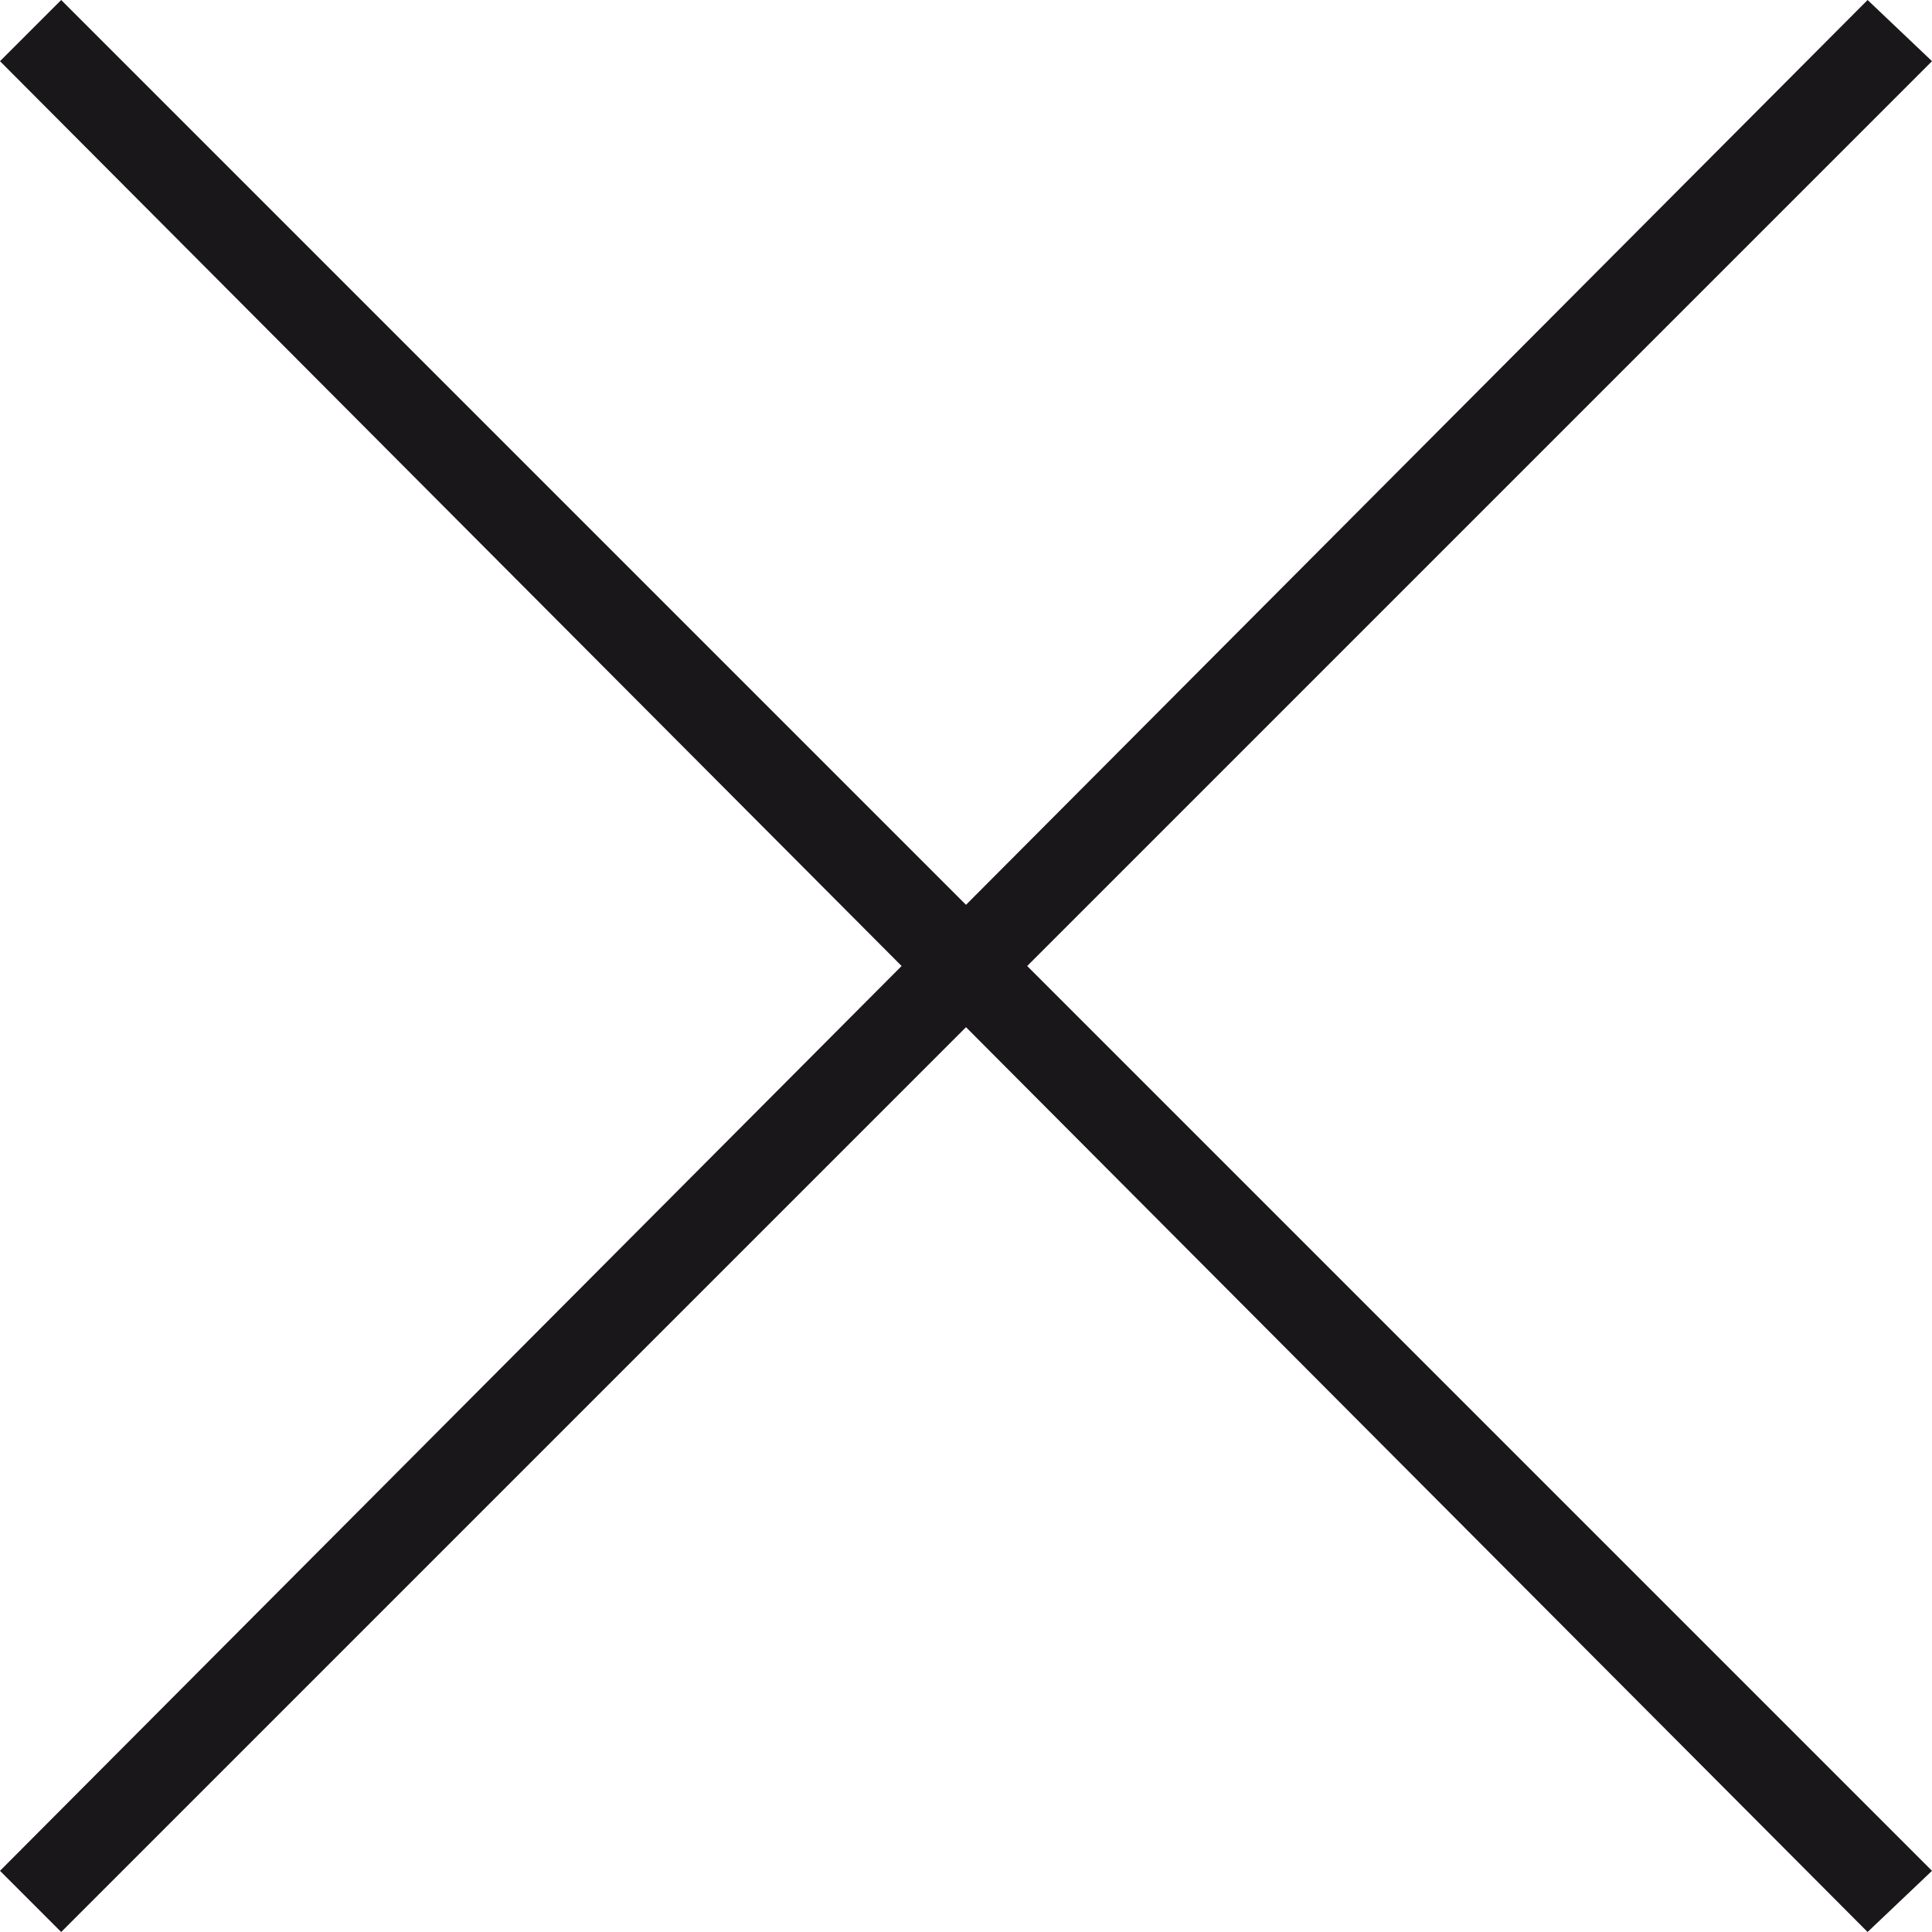 <svg id="Layer_1" data-name="Layer 1" xmlns="http://www.w3.org/2000/svg" viewBox="0 0 60 60"><defs><style>.cls-1{fill:#1a171b;}</style></defs><title>ico-close-black</title><polygon class="cls-1" points="58 0 30 28.1 1.9 0 0 1.9 28 30 0 58.1 1.9 60 30 31.9 58 60 60 58.1 31.9 30 60 1.9 58 0"/></svg>